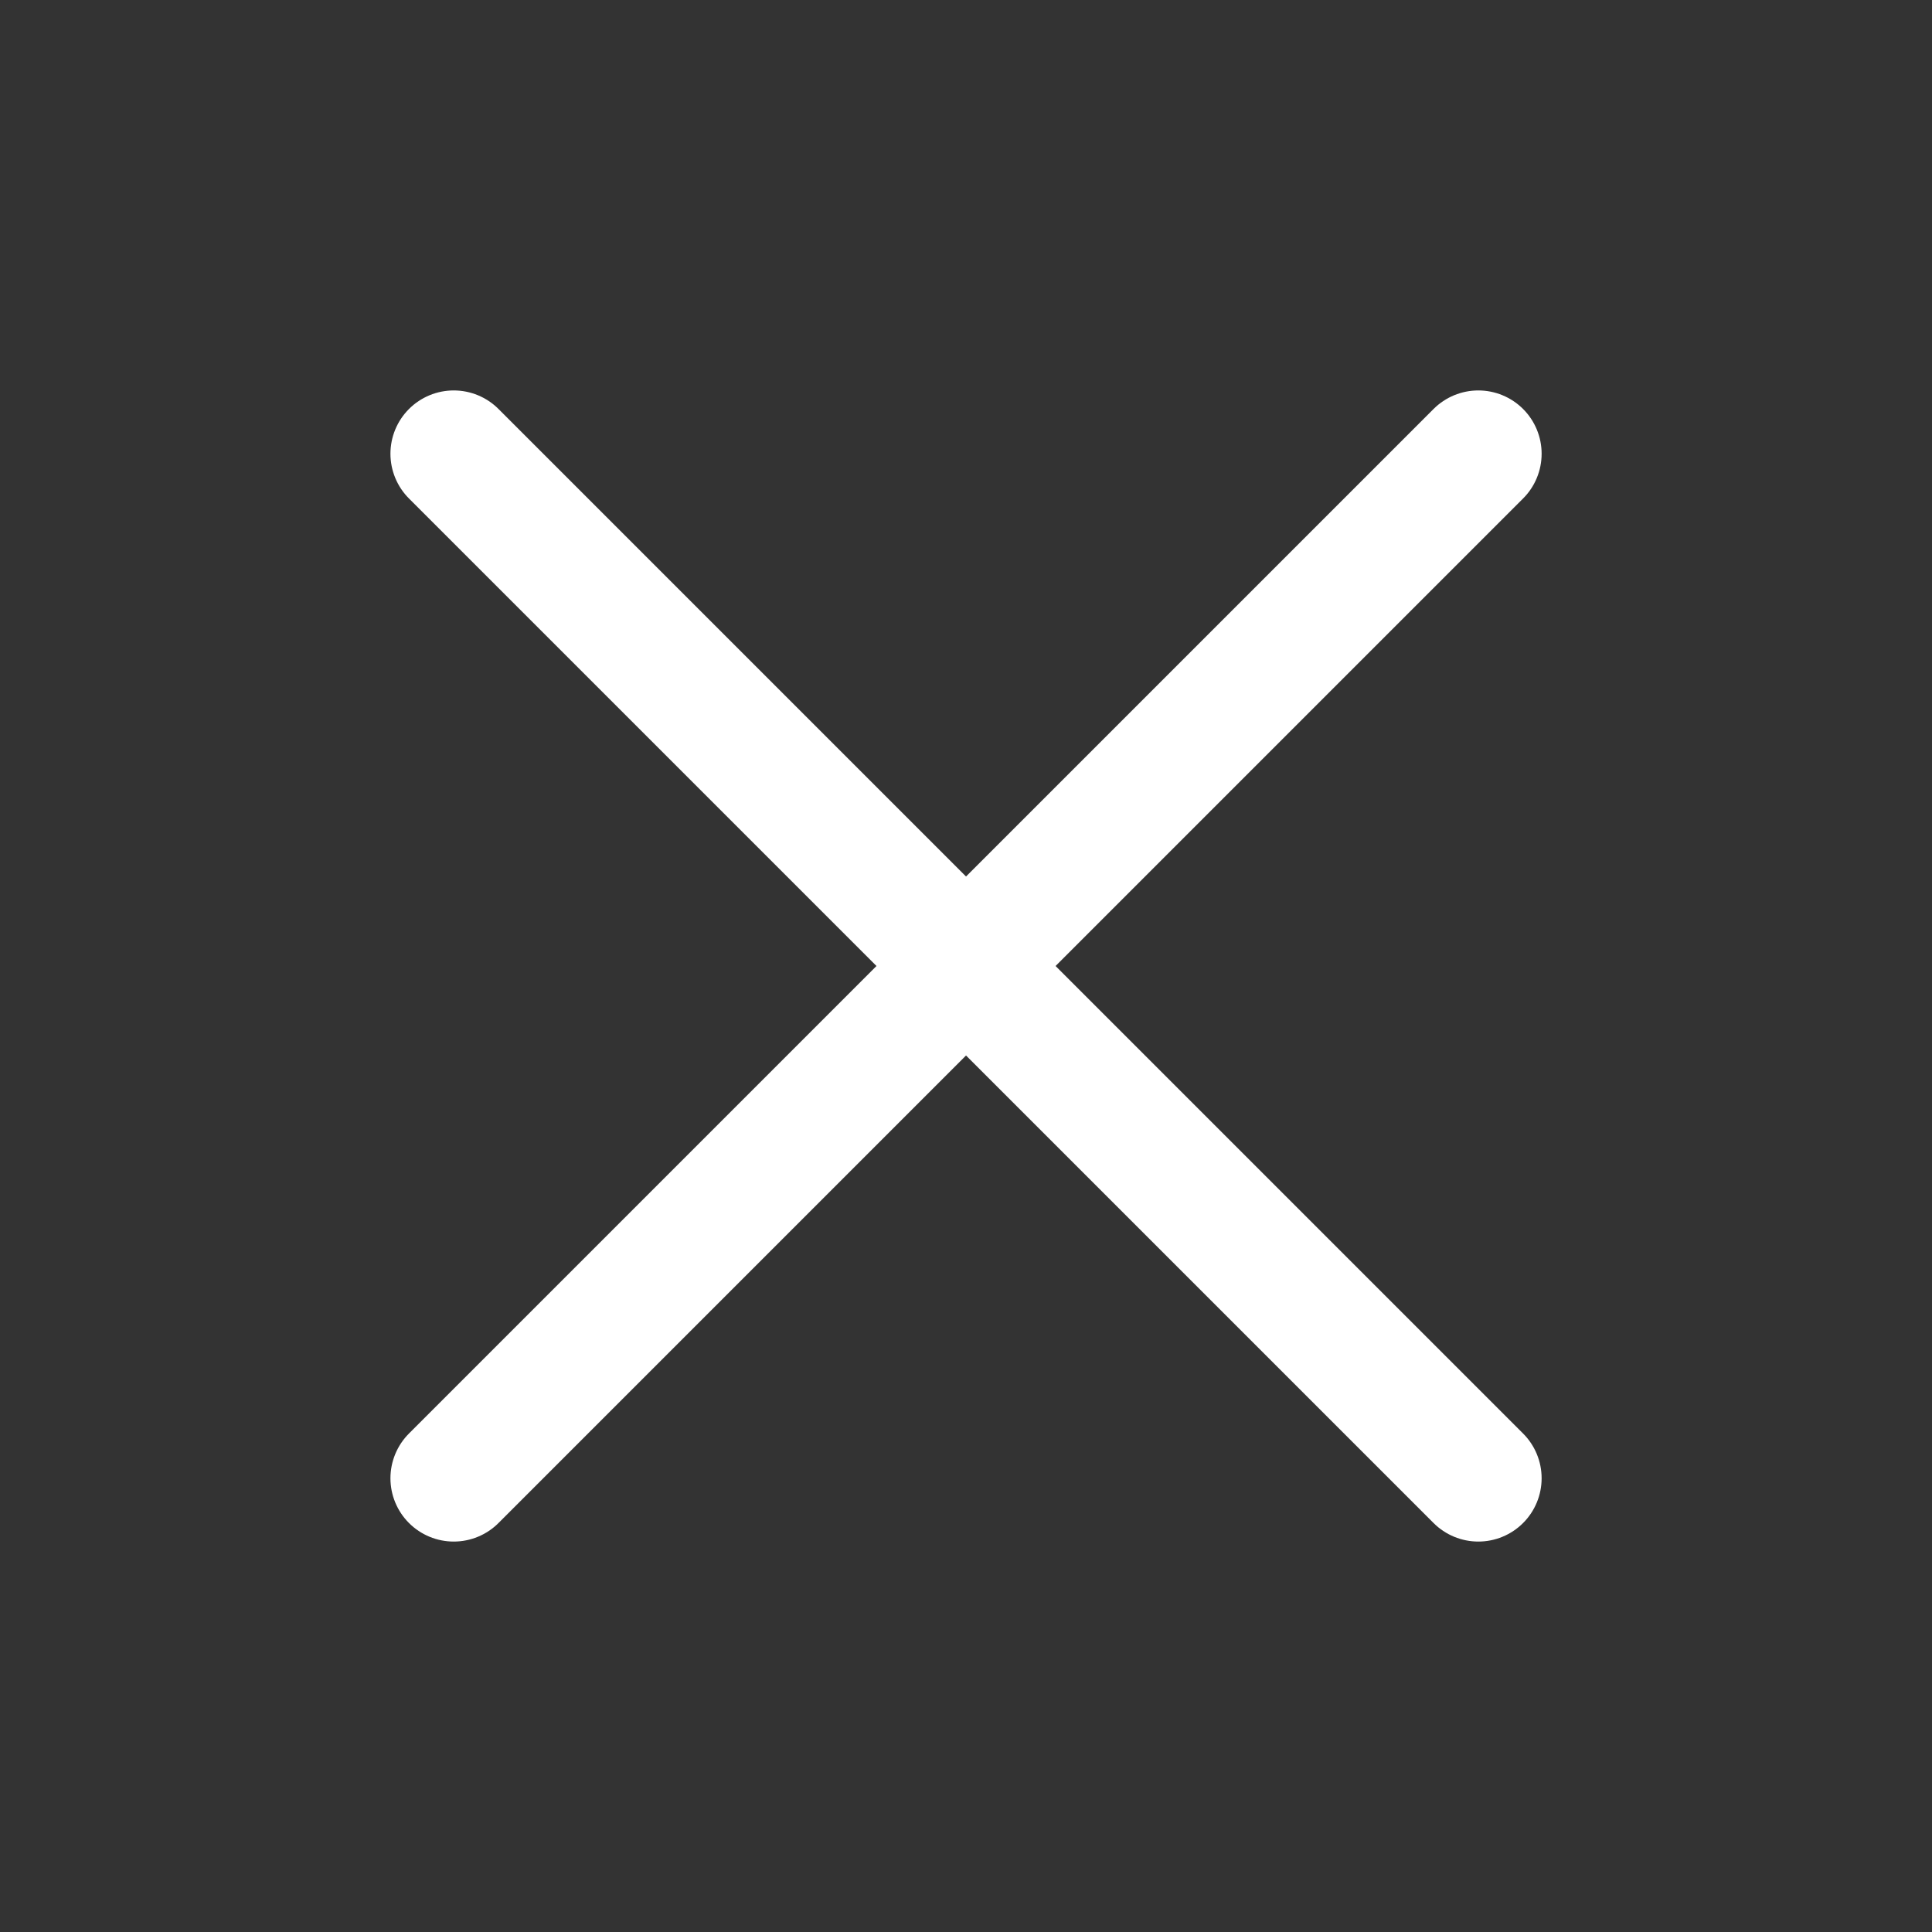 <svg xmlns="http://www.w3.org/2000/svg" xmlns:xlink="http://www.w3.org/1999/xlink" width="30.521" height="30.521" viewBox="0 0 30.521 30.521"><rect x="0" y="0" width="30.521" height="30.521" fill="#333333" stroke="none"/><defs><clipPath id="a"><rect width="30.521" height="30.521" fill="none" stroke="#fff" stroke-width="3"/></clipPath></defs><g clip-path="url(#a)"><path d="M22.918,6.733l-8.093,8.093L6.732,6.733" transform="translate(0.436 0.435)" fill="none" stroke="#fff" stroke-linecap="round" stroke-linejoin="round" stroke-width="2"/><path d="M6.733,76.708l8.093-8.093,8.093,8.093" transform="translate(0.435 -53.355)" fill="none" stroke="#fff" stroke-linecap="round" stroke-linejoin="round" stroke-width="2"/></g></svg>